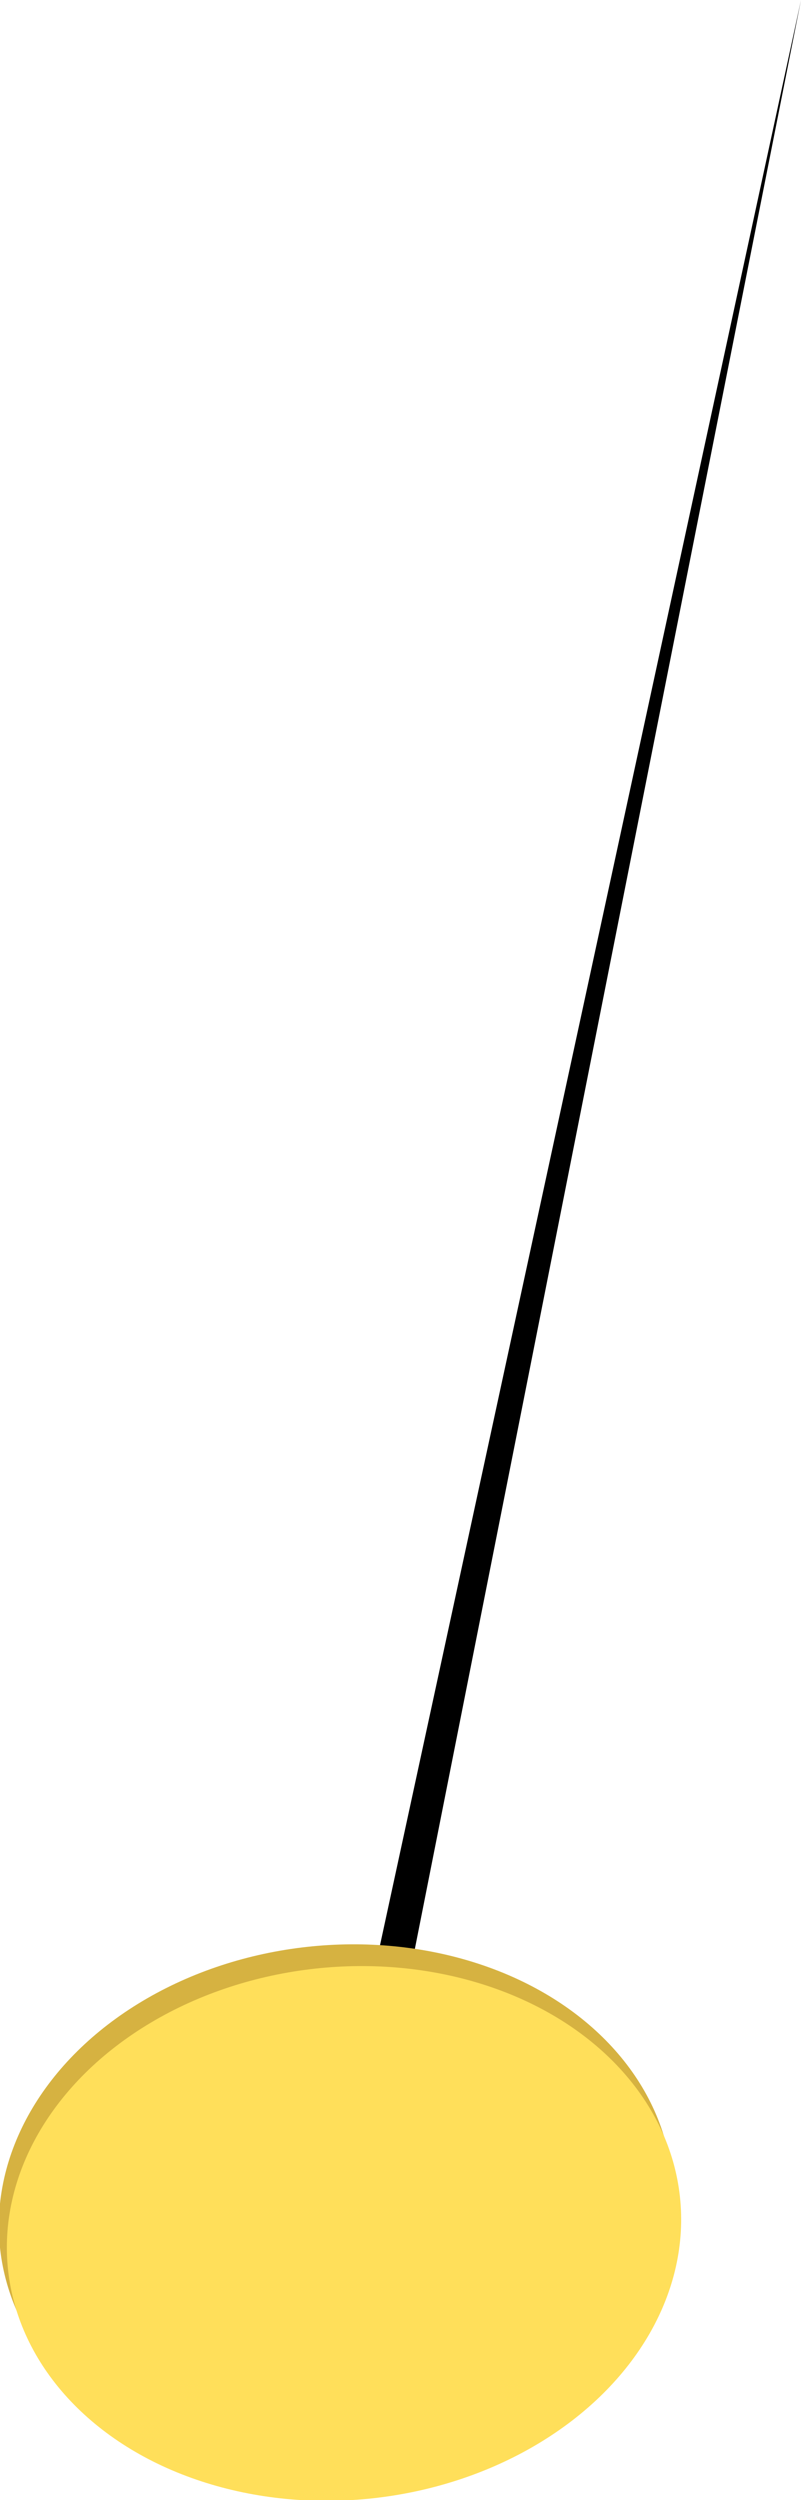<svg xmlns="http://www.w3.org/2000/svg" viewBox="0 0 70.4 219.6"><defs><style>.cls-1{fill:#d6b241;}.cls-2{fill:#ffdf5a;}</style></defs><g id="圖層_2" data-name="圖層 2"><g id="圖層_1-2" data-name="圖層 1"><polygon points="30.9 182.4 34.1 183.1 70.4 0 30.9 182.4"/><ellipse class="cls-1" cx="29.7" cy="194.2" rx="29.7" ry="23.4" transform="translate(-21.3 4.5) rotate(-6.3)"/><ellipse class="cls-2" cx="30.4" cy="196.1" rx="29.7" ry="23.4" transform="translate(-21.5 4.6) rotate(-6.3)"/></g></g></svg>